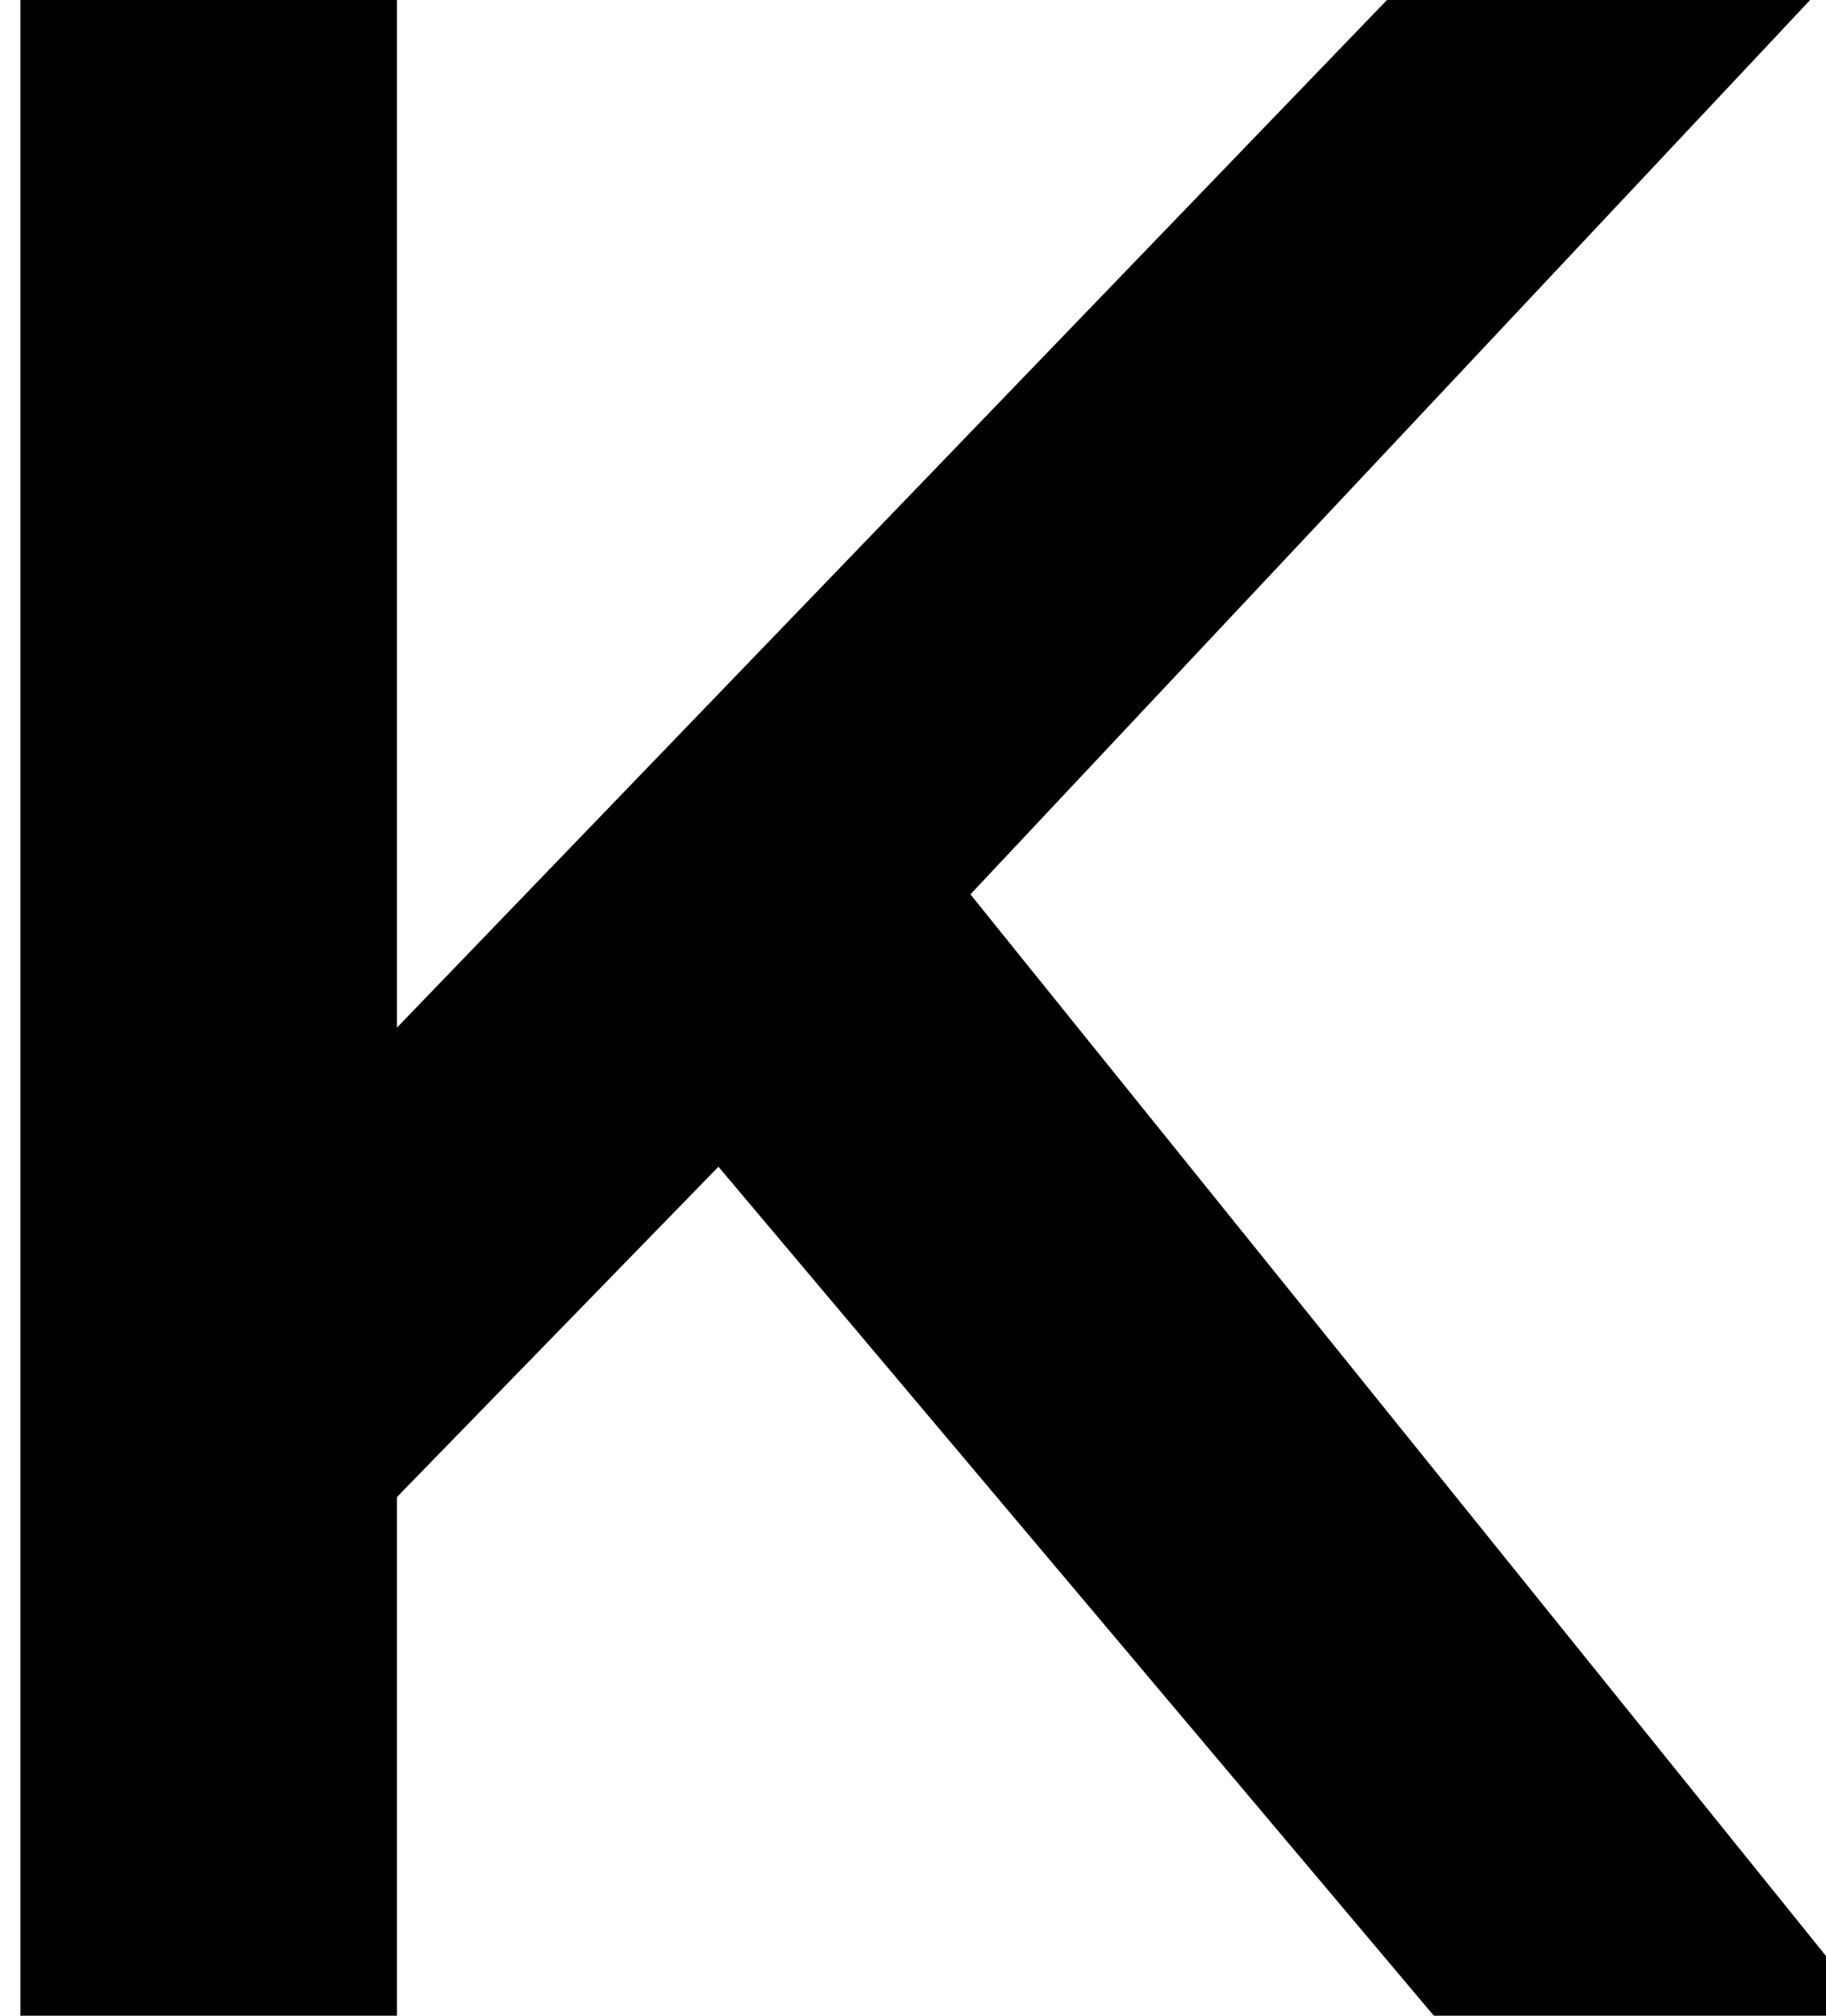 <?xml version="1.0" encoding="UTF-8"?> <svg xmlns="http://www.w3.org/2000/svg" width="29" height="32" viewBox="0 0 29 32" fill="none"><path d="M11.41 18.522L6.304 23.766V32H0.324V-0.2H6.304V16.314L22.22 -0.2H28.936L15.412 14.198L29.764 32H22.772L11.41 18.522Z" fill="black"></path></svg> 